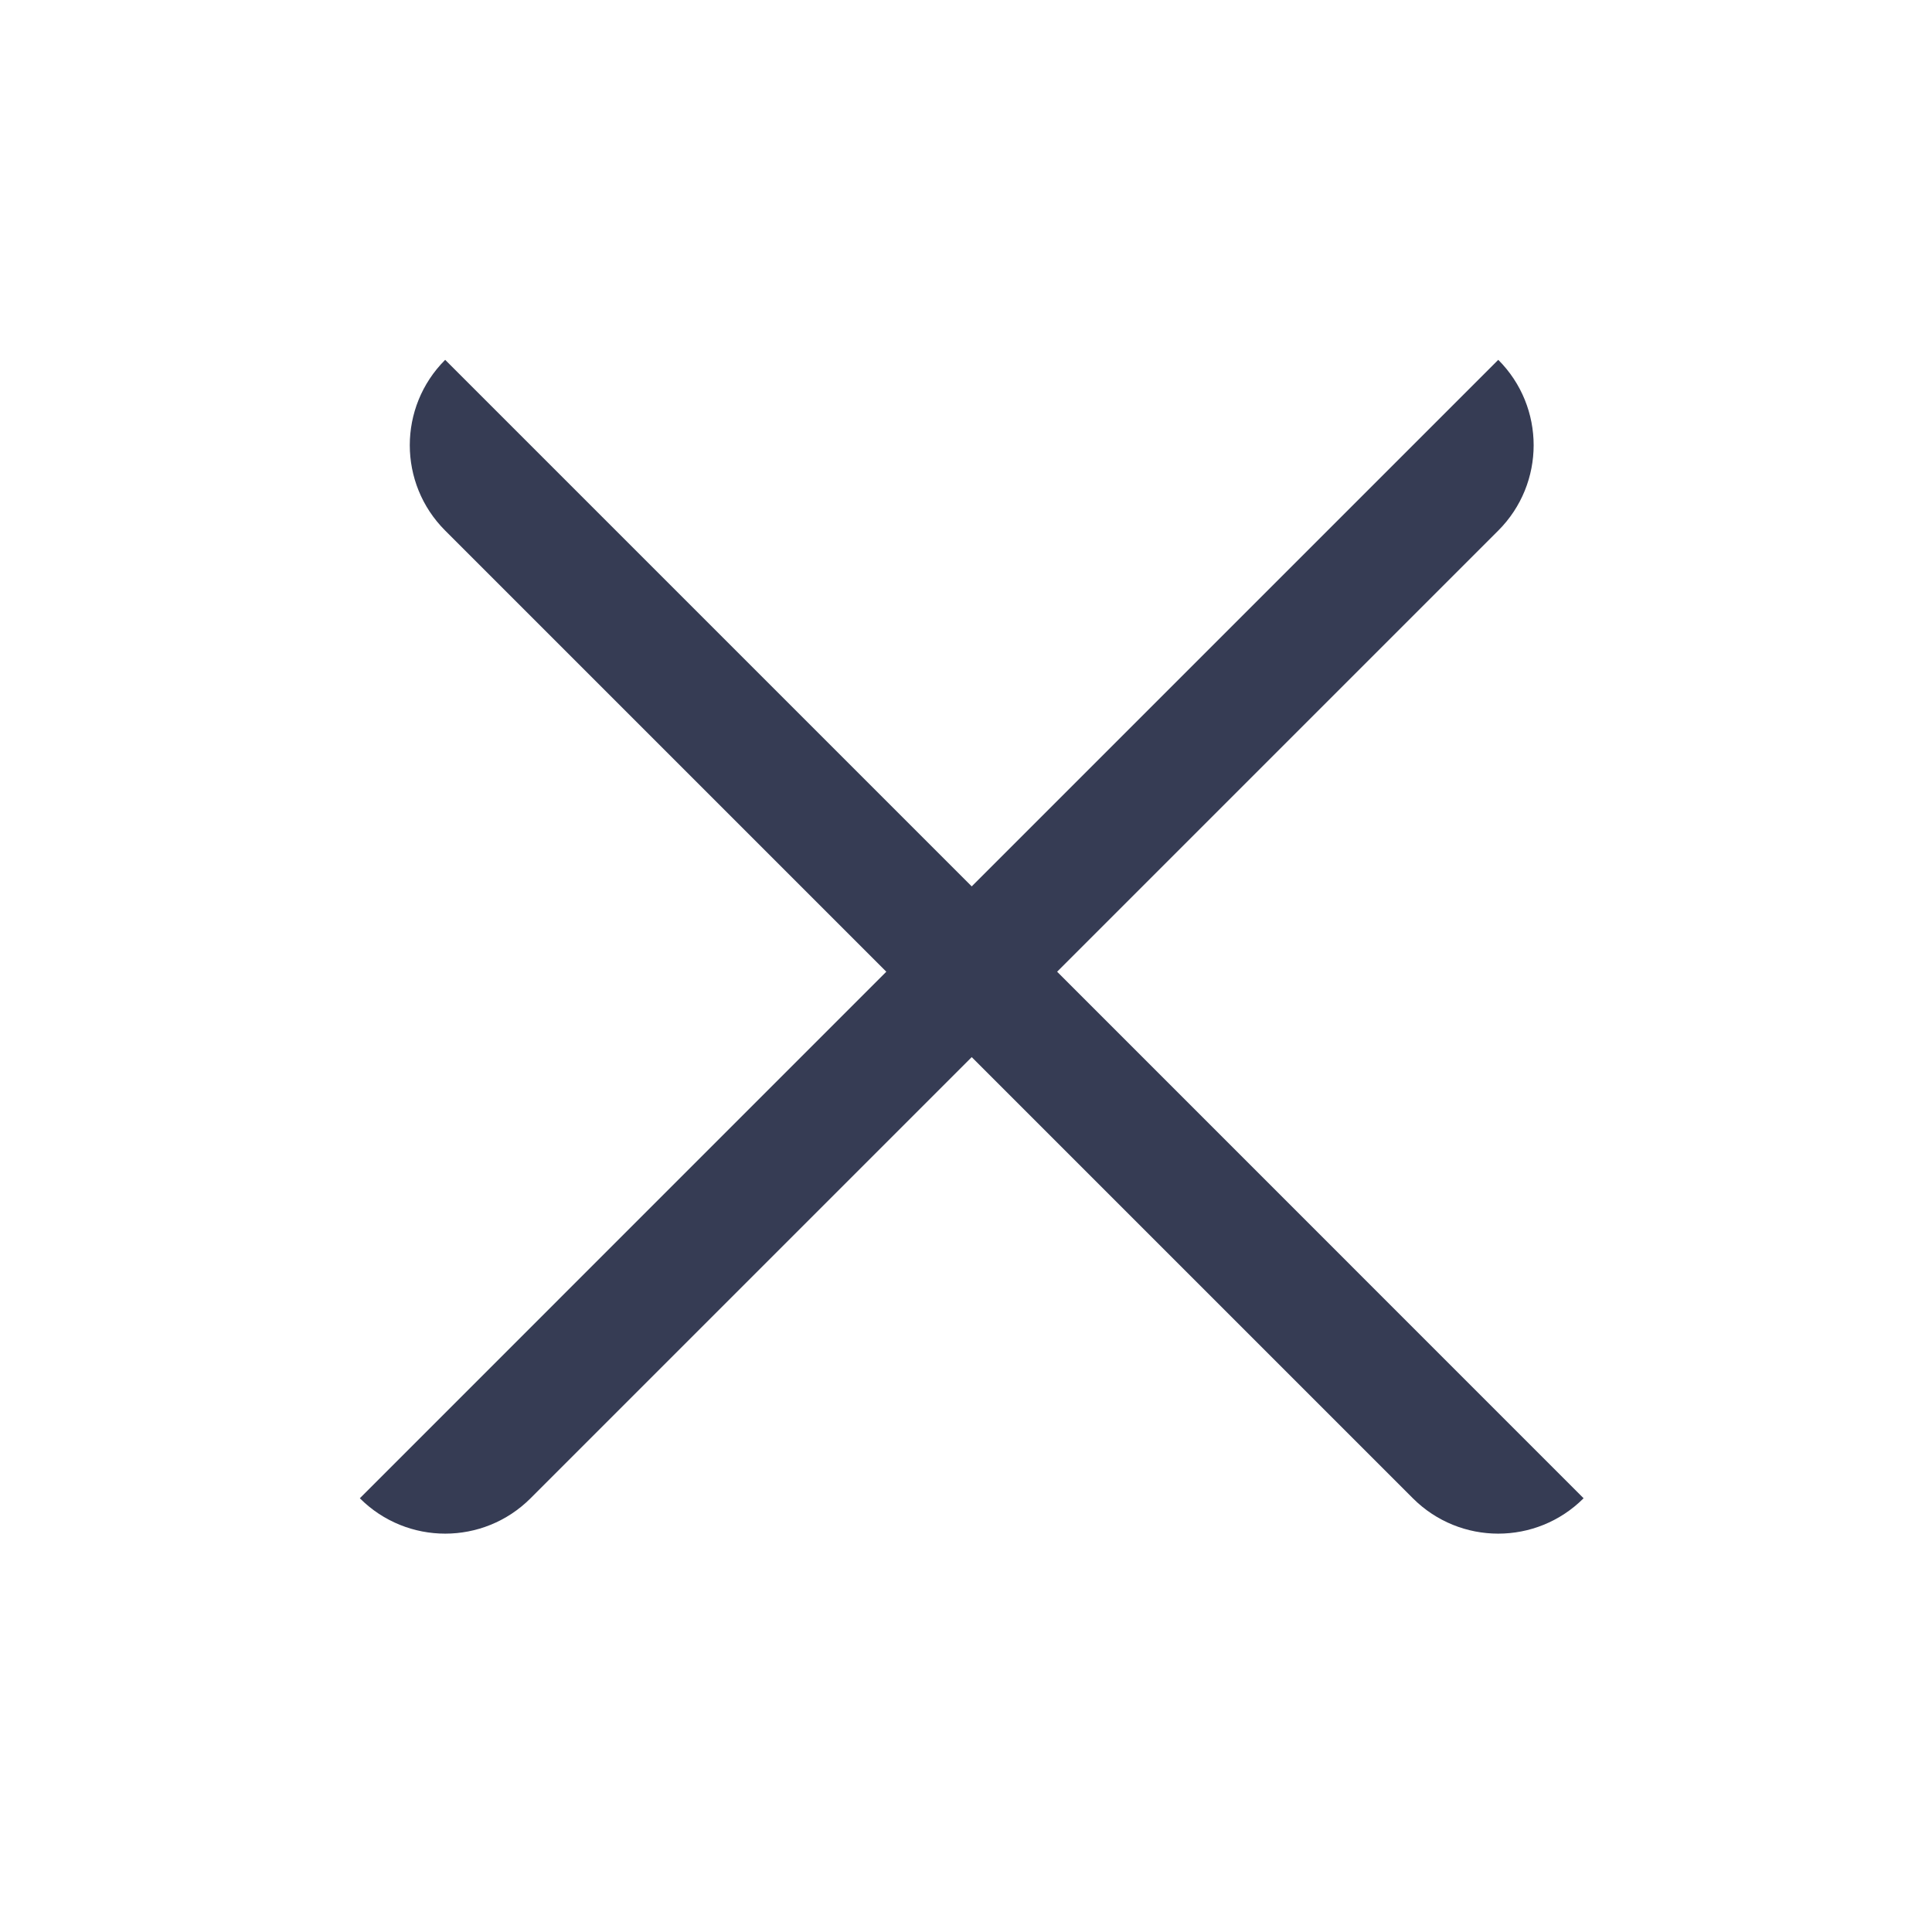 <svg width="24" height="24" viewBox="0 0 24 24" fill="none" xmlns="http://www.w3.org/2000/svg">
<path d="M6.591 18.612C6.005 19.198 5.056 19.198 4.47 18.612L11.01 12.071L5.53 6.591C4.944 6.005 4.944 5.056 5.53 4.47L12.071 11.011L18.612 4.47C19.198 5.056 19.198 6.005 18.612 6.591L13.132 12.071L19.672 18.612C19.086 19.198 18.137 19.198 17.551 18.612L12.071 13.132L6.591 18.612Z" fill="#363C54"/>
</svg>
